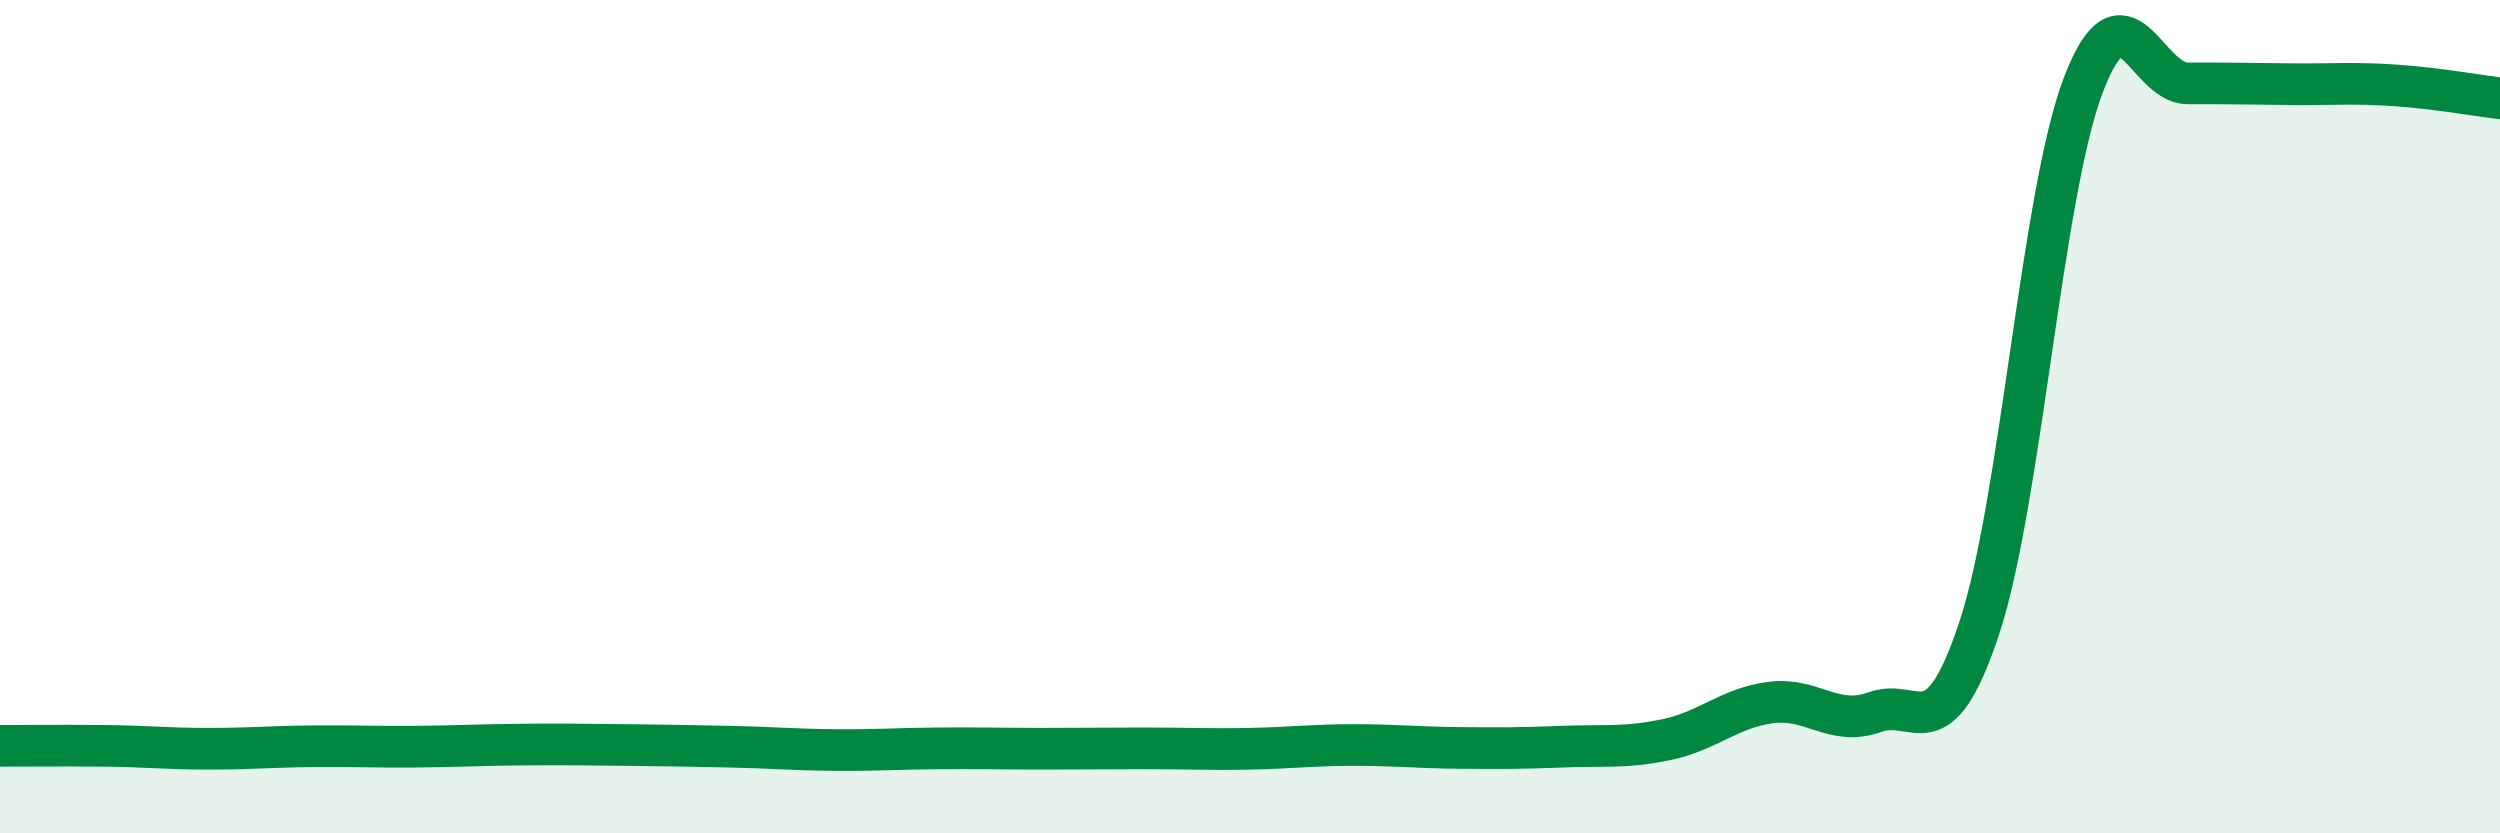 
    <svg width="60" height="20" viewBox="0 0 60 20" xmlns="http://www.w3.org/2000/svg">
      <path
        d="M 0,17.9 C 0.5,17.9 1.5,17.89 2.5,17.9 C 3.5,17.91 4,17.97 5,17.97 C 6,17.97 6.5,17.92 7.5,17.91 C 8.5,17.9 9,17.93 10,17.92 C 11,17.91 11.5,17.88 12.5,17.87 C 13.5,17.86 14,17.87 15,17.88 C 16,17.89 16.5,17.9 17.5,17.92 C 18.5,17.94 19,17.99 20,18 C 21,18.01 21.5,17.97 22.5,17.96 C 23.5,17.95 24,17.97 25,17.97 C 26,17.97 26.5,17.96 27.5,17.96 C 28.5,17.96 29,17.99 30,17.97 C 31,17.95 31.5,17.88 32.5,17.88 C 33.5,17.88 34,17.94 35,17.95 C 36,17.96 36.5,17.96 37.5,17.92 C 38.5,17.88 39,17.96 40,17.75 C 41,17.54 41.5,16.99 42.5,16.86 C 43.5,16.73 44,17.45 45,17.09 C 46,16.73 46.5,18.09 47.5,15.08 C 48.5,12.07 49,4.66 50,2.04 C 51,-0.58 51.5,2 52.5,2 C 53.5,2 54,2.01 55,2.02 C 56,2.03 56.5,1.98 57.5,2.05 C 58.5,2.12 59.5,2.3 60,2.36L60 20L0 20Z"
        fill="#008740"
        opacity="0.1"
        stroke-linecap="round"
        stroke-linejoin="round"
      />
      <path
        d="M 0,17.9 C 0.5,17.9 1.5,17.89 2.5,17.9 C 3.5,17.91 4,17.97 5,17.97 C 6,17.97 6.5,17.92 7.5,17.91 C 8.5,17.9 9,17.93 10,17.92 C 11,17.91 11.5,17.88 12.5,17.87 C 13.5,17.86 14,17.87 15,17.88 C 16,17.89 16.5,17.9 17.5,17.92 C 18.5,17.94 19,17.99 20,18 C 21,18.01 21.5,17.97 22.5,17.96 C 23.5,17.95 24,17.97 25,17.97 C 26,17.97 26.5,17.96 27.5,17.96 C 28.5,17.96 29,17.99 30,17.97 C 31,17.95 31.5,17.88 32.5,17.88 C 33.5,17.88 34,17.94 35,17.95 C 36,17.96 36.5,17.96 37.5,17.92 C 38.5,17.88 39,17.96 40,17.75 C 41,17.54 41.5,16.99 42.5,16.86 C 43.5,16.73 44,17.45 45,17.09 C 46,16.73 46.5,18.09 47.5,15.08 C 48.5,12.07 49,4.66 50,2.04 C 51,-0.58 51.5,2 52.5,2 C 53.5,2 54,2.01 55,2.02 C 56,2.03 56.5,1.98 57.5,2.05 C 58.5,2.12 59.5,2.3 60,2.36"
        stroke="#008740"
        stroke-width="1"
        fill="none"
        stroke-linecap="round"
        stroke-linejoin="round"
      />
    </svg>
  